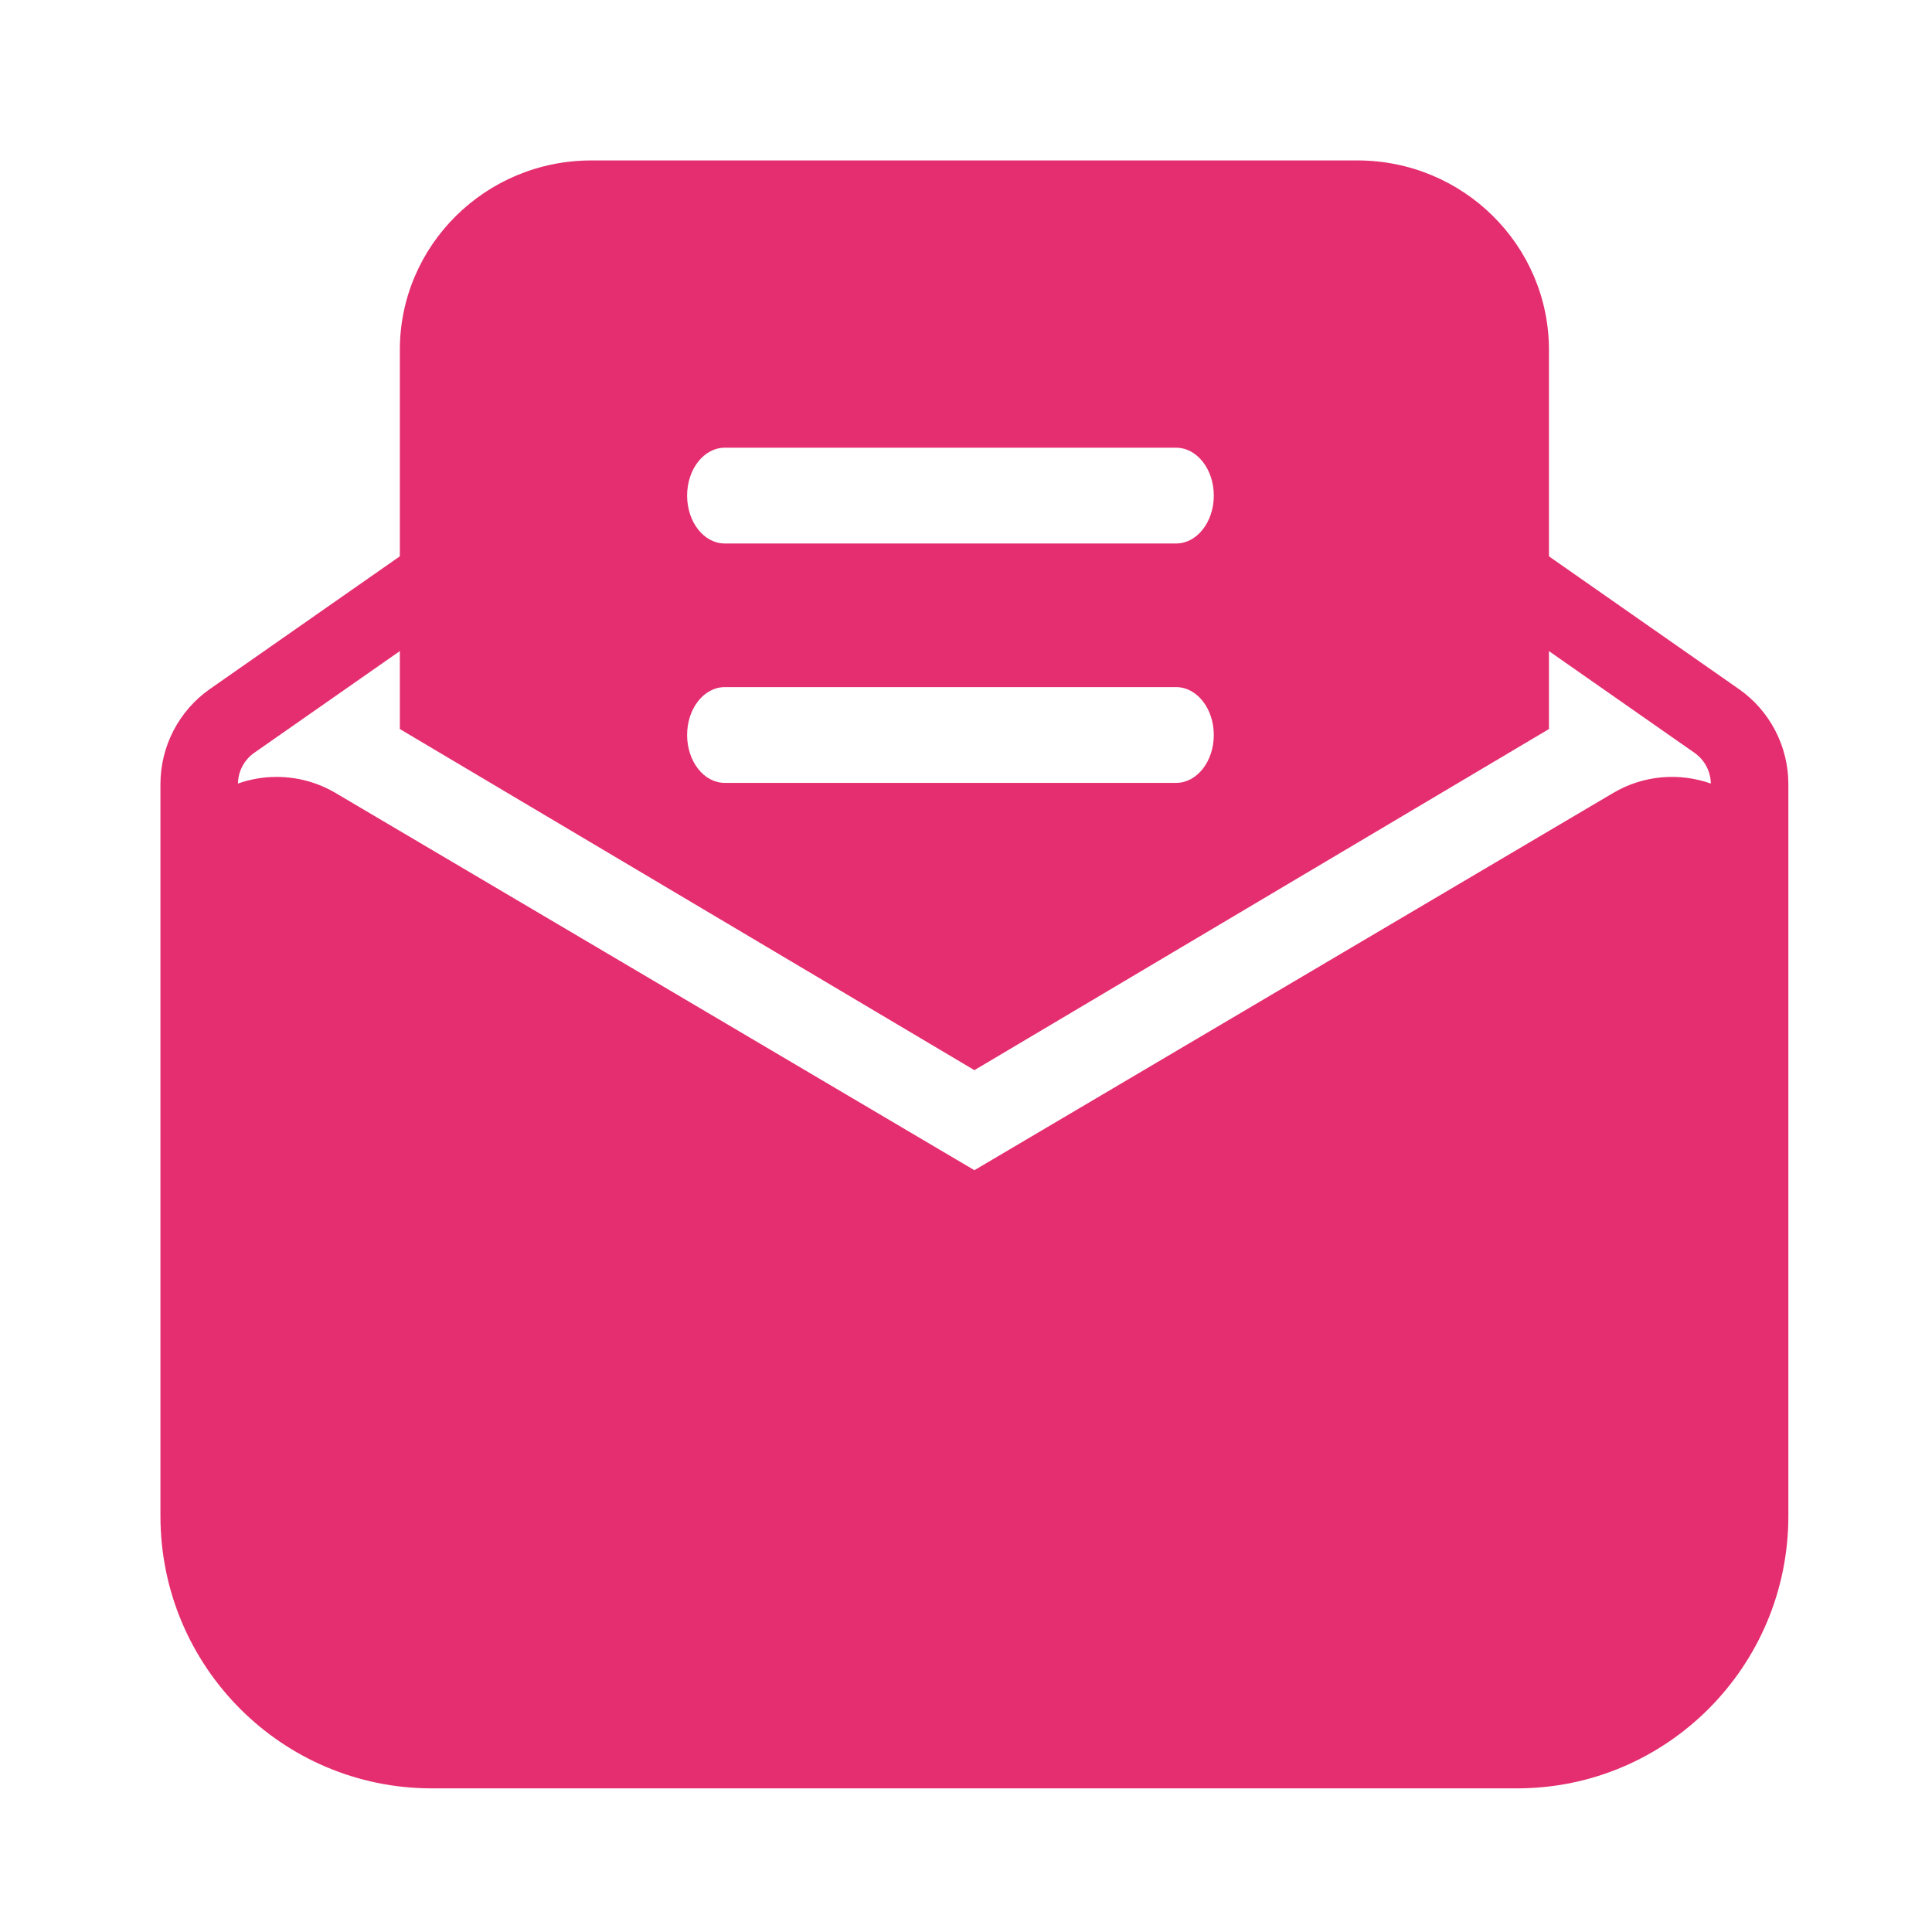 <?xml version="1.0" encoding="UTF-8"?>
<svg xmlns="http://www.w3.org/2000/svg" width="23" height="23" viewBox="0 0 23 23" fill="none">
  <path fill-rule="evenodd" clip-rule="evenodd" d="M21.29 9.335V18.048C21.29 19.838 19.843 21.29 18.06 21.29H5.14C3.356 21.29 1.91 19.838 1.91 18.048V9.335C1.91 8.883 2.131 8.459 2.501 8.201L4.86 6.553C5.069 6.407 5.357 6.459 5.502 6.669C5.648 6.879 5.596 7.167 5.387 7.313L3.028 8.961C2.907 9.045 2.835 9.182 2.833 9.328C2.977 9.277 3.132 9.249 3.294 9.249C3.541 9.249 3.783 9.315 3.996 9.441L11.6 13.931L19.203 9.441C19.57 9.224 19.995 9.197 20.367 9.328C20.365 9.182 20.292 9.045 20.171 8.961L17.88 7.36C17.671 7.214 17.619 6.926 17.765 6.716C17.91 6.506 18.198 6.454 18.407 6.6L20.698 8.201C21.069 8.459 21.29 8.883 21.29 9.335Z" fill="#E52E6F"></path>
  <path fill-rule="evenodd" clip-rule="evenodd" d="M4.76 8.679V4.166C4.76 2.92 5.781 1.91 7.04 1.91H16.16C17.419 1.91 18.44 2.92 18.44 4.166V8.679L11.6 12.74L4.76 8.679ZM8.628 6.47H14.002C14.249 6.47 14.45 6.215 14.45 5.9C14.45 5.585 14.249 5.33 14.002 5.33H8.628C8.38 5.33 8.18 5.585 8.18 5.9C8.18 6.215 8.38 6.47 8.628 6.47ZM14.002 9.32H8.628C8.38 9.32 8.18 9.065 8.18 8.75C8.18 8.435 8.38 8.18 8.628 8.18H14.002C14.249 8.18 14.45 8.435 14.45 8.75C14.45 9.065 14.249 9.32 14.002 9.32Z" fill="#E52E6F"></path>
</svg>
